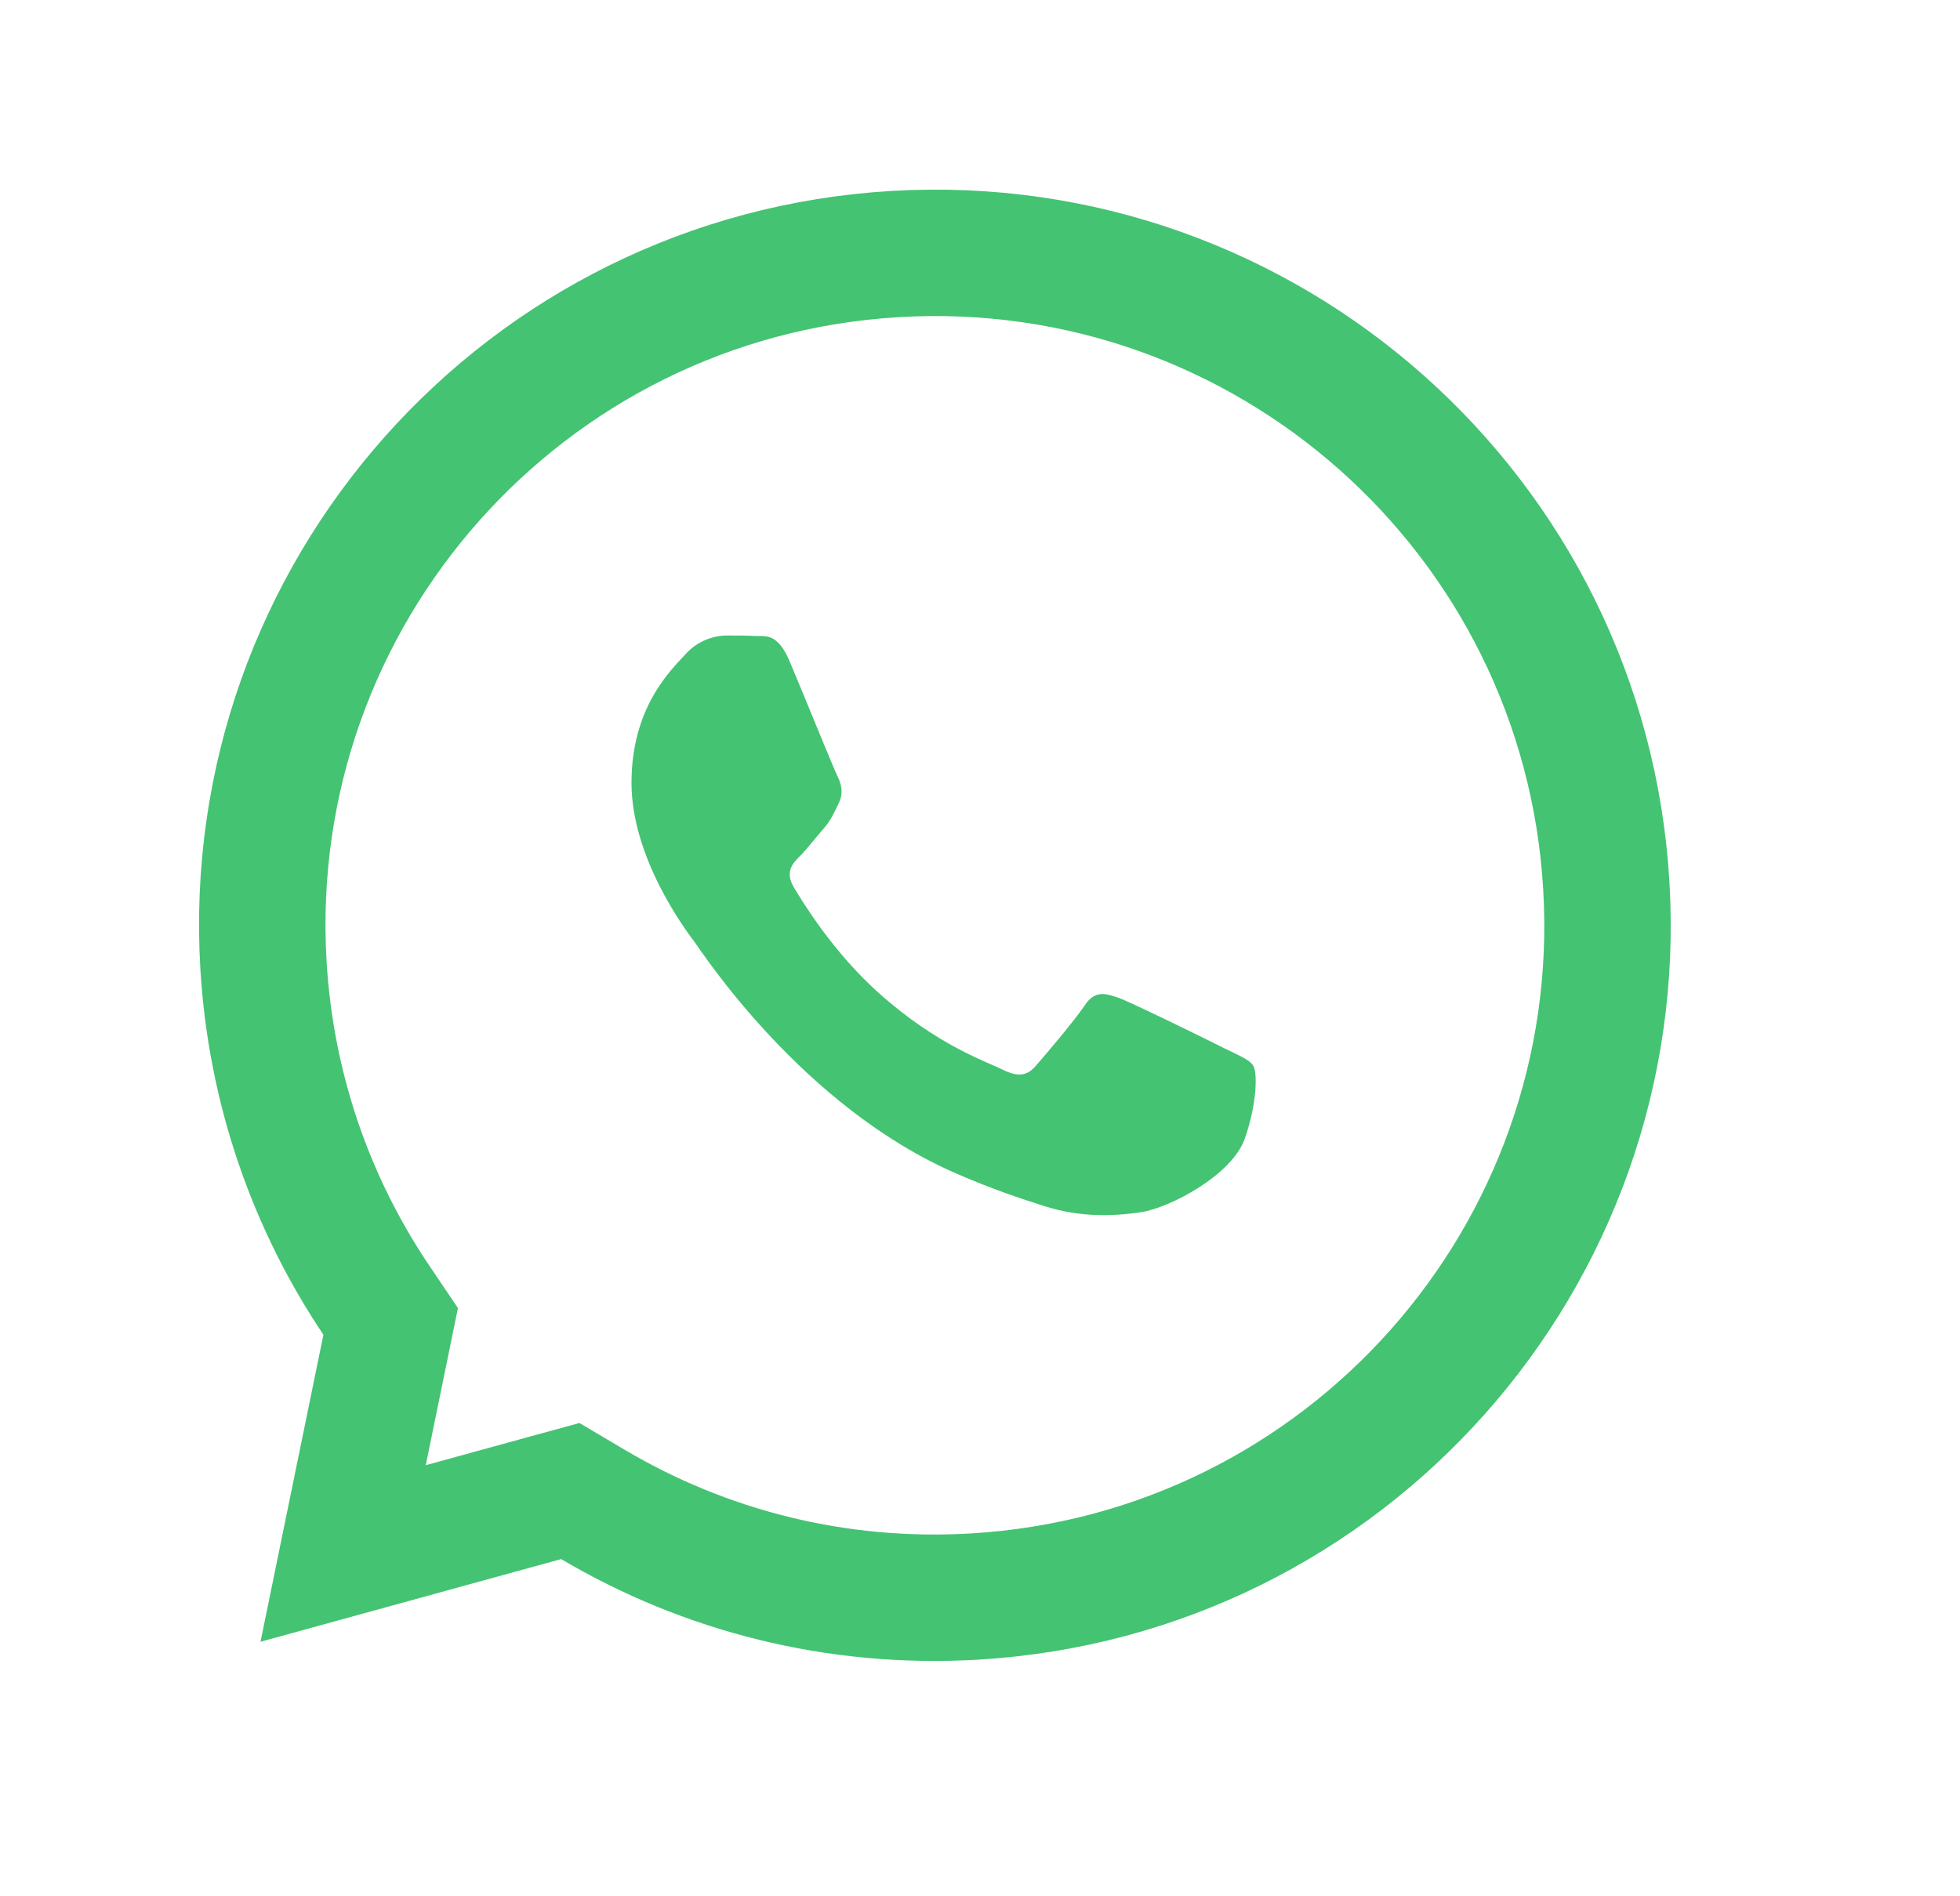 <?xml version="1.0" encoding="UTF-8"?> <svg xmlns="http://www.w3.org/2000/svg" width="31" height="30" viewBox="0 0 31 30" fill="none"> <path d="M6.095 21.316L6.179 20.905L5.945 20.558C4.925 19.037 4.284 17.231 4.167 15.267C3.82 9.402 8.293 4.366 14.158 4.019C20.023 3.672 25.059 8.145 25.406 14.01C25.754 19.875 21.28 24.911 15.415 25.258C13.22 25.388 11.144 24.844 9.385 23.805L9.02 23.589L8.611 23.701L5.427 24.577L6.095 21.316Z" stroke="#44C373" stroke-width="2"></path> <path d="M19.358 16.581C19.117 16.459 17.923 15.872 17.699 15.789C17.476 15.709 17.313 15.667 17.153 15.91C16.99 16.152 16.524 16.702 16.384 16.86C16.244 17.024 16.1 17.042 15.857 16.922C15.615 16.799 14.832 16.544 13.904 15.714C13.181 15.07 12.696 14.273 12.552 14.031C12.412 13.788 12.538 13.658 12.659 13.537C12.766 13.429 12.901 13.252 13.023 13.113C13.145 12.973 13.186 12.87 13.265 12.708C13.345 12.543 13.307 12.404 13.247 12.282C13.186 12.161 12.701 10.963 12.496 10.479C12.3 10.002 12.1 10.069 11.951 10.062C11.811 10.054 11.648 10.054 11.485 10.054C11.361 10.057 11.24 10.085 11.129 10.137C11.017 10.19 10.917 10.264 10.836 10.357C10.613 10.6 9.988 11.187 9.988 12.385C9.988 13.584 10.859 14.735 10.982 14.898C11.102 15.061 12.691 17.513 15.131 18.568C15.707 18.819 16.161 18.968 16.515 19.08C17.098 19.267 17.624 19.239 18.044 19.178C18.51 19.107 19.48 18.59 19.685 18.022C19.886 17.453 19.886 16.967 19.824 16.865C19.764 16.762 19.601 16.702 19.358 16.581Z" fill="#44C373"></path> </svg> 